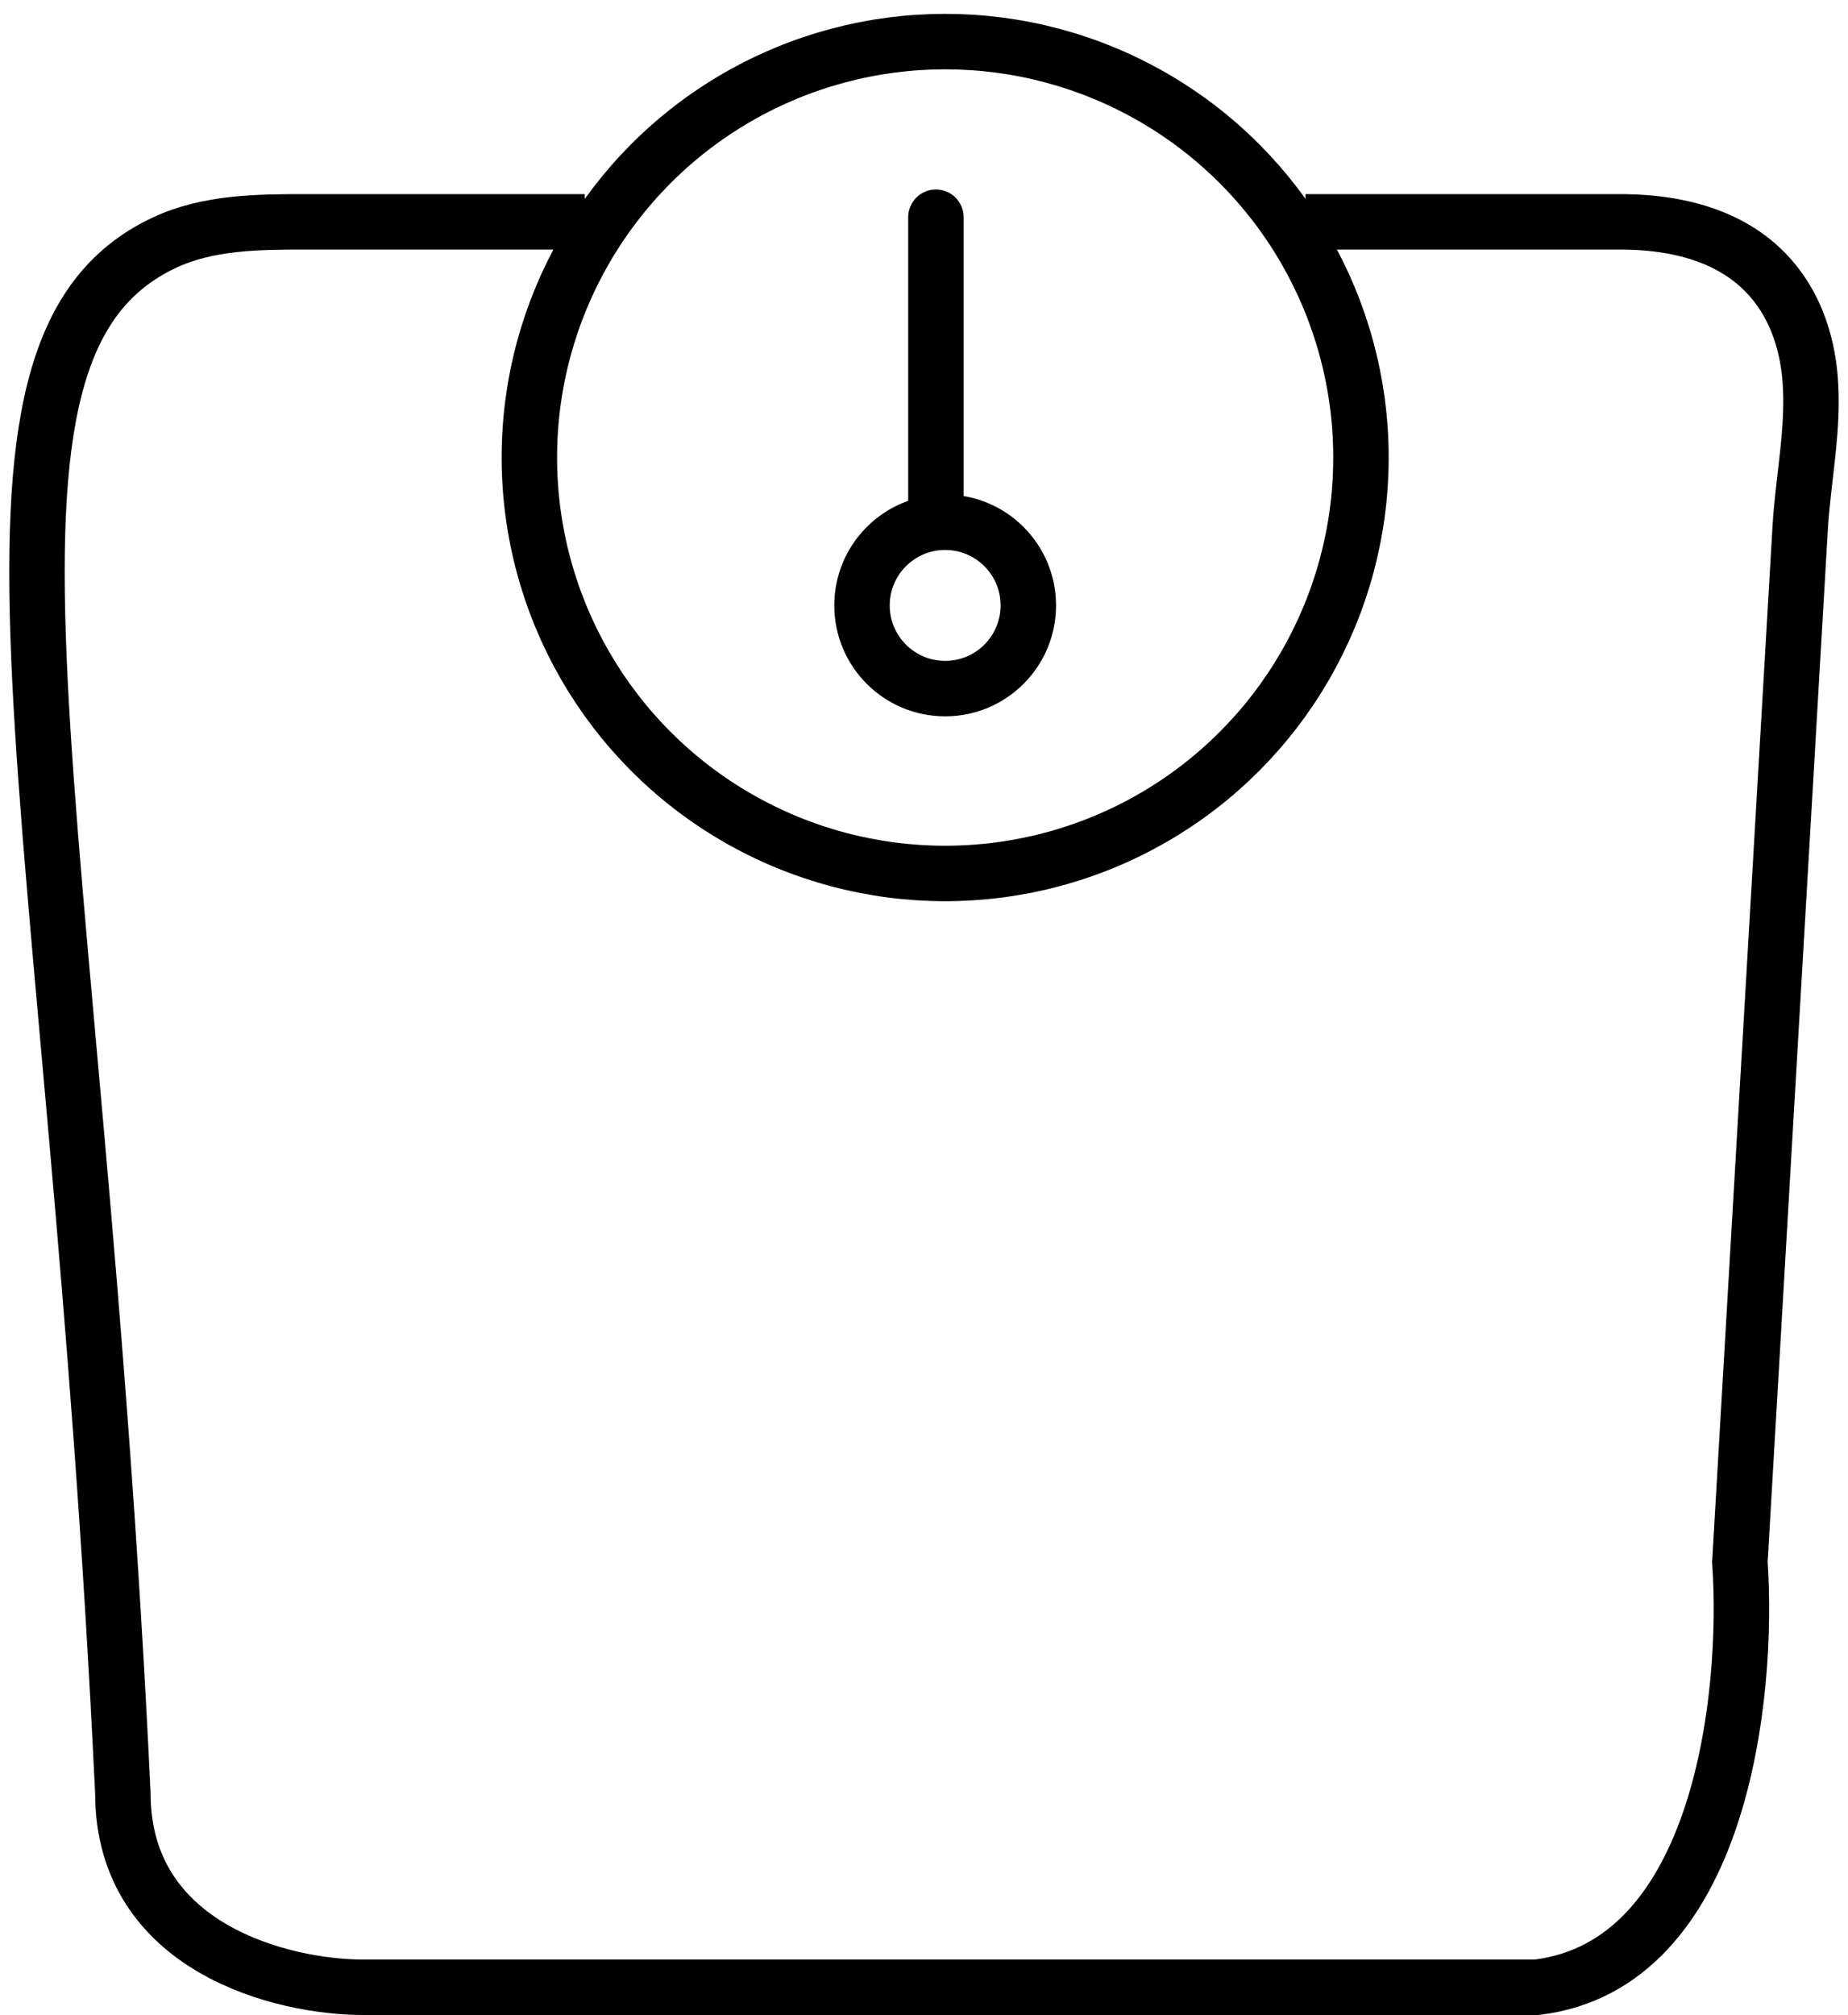 <?xml version="1.0" encoding="UTF-8"?> <svg xmlns="http://www.w3.org/2000/svg" width="100" height="109" viewBox="0 0 100 109" fill="none"><path d="M31.641 12H16.561C13.957 12 11.26 12.02 8.901 13.124C-3.49 18.922 4.075 42.583 6.648 97C6.648 105.4 15.315 107.5 19.648 107.5H83.148C93.149 106.3 94.649 91.667 94.149 84.5L97.411 28.581C97.569 25.866 98.177 23.15 97.946 20.44C97.603 16.426 95.228 12 87.649 12H70.641" stroke="black" stroke-width="3"></path><circle cx="51.145" cy="24.75" r="22.5" stroke="black" stroke-width="3"></circle><circle cx="51.145" cy="32.75" r="4.5" stroke="black" stroke-width="3"></circle><path d="M50.645 27.75L50.645 11.75" stroke="black" stroke-width="3" stroke-linecap="round"></path></svg> 